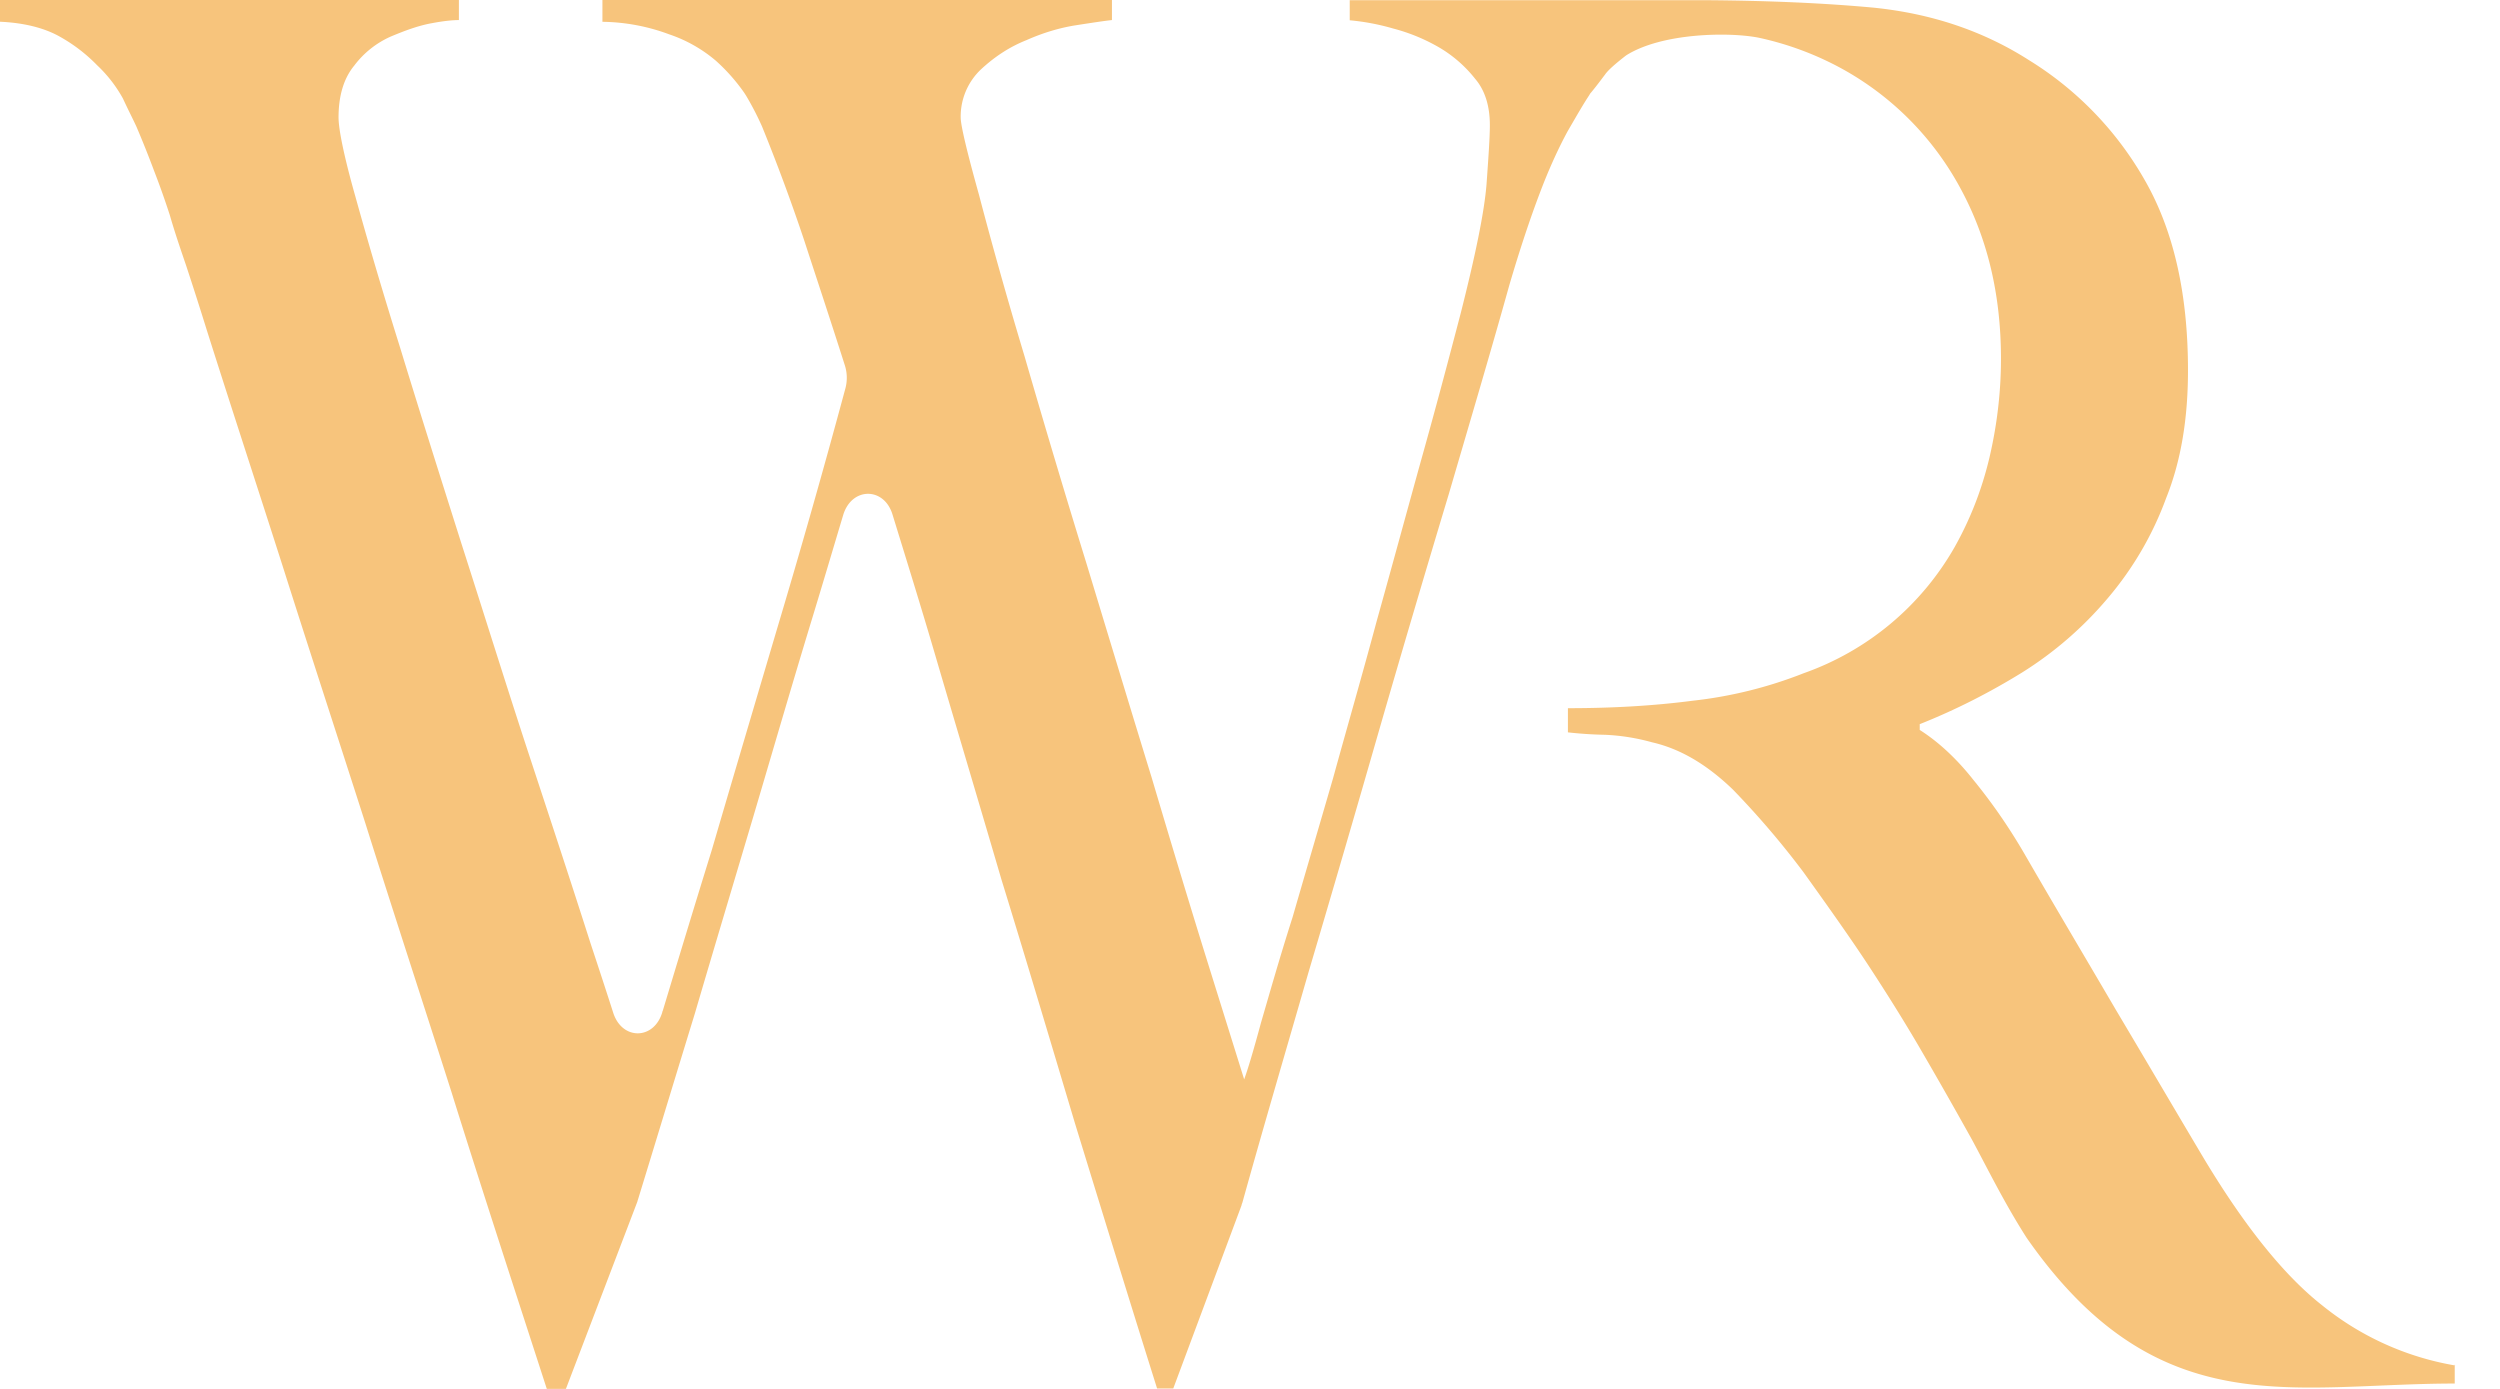<svg xmlns="http://www.w3.org/2000/svg" width="36" height="20" fill="none">
  <path fill="#F7C47C"
    d="M35.348 19.649v.274c-2.345 0-4.28.606-6.166-2.101-.32-.501-.556-.985-.783-1.406a72.45 72.45 0 0 0-.696-1.225c-.236-.41-.49-.817-.755-1.224-.274-.421-.608-.891-.977-1.406a12.378 12.378 0 0 0-1.016-1.19c-.372-.359-.755-.588-1.166-.682a3.004 3.004 0 0 0-.675-.108 5.75 5.75 0 0 1-.536-.035v-.348c.634 0 1.232-.034 1.792-.107a6.193 6.193 0 0 0 1.604-.397 4.052 4.052 0 0 0 2.171-1.813c.223-.397.39-.818.502-1.287.107-.456.167-.936.167-1.427 0-.926-.195-1.743-.588-2.463a4.283 4.283 0 0 0-1.712-1.72A4.447 4.447 0 0 0 25.33.544c-.411-.084-1.392-.077-1.914.254-.167.129-.265.219-.303.275-.045.059-.111.15-.202.26a.124.124 0 0 0-.024.035c-.087.13-.188.307-.313.522-.125.23-.265.53-.4.888-.136.358-.286.803-.442 1.336-.254.911-.55 1.91-.87 3.003a310.66 310.66 0 0 0-.999 3.385 437.519 437.519 0 0 1-1.02 3.497c-.337 1.169-.66 2.265-.953 3.32-.006.013-.01.027-.013.041l-.982 2.634h-.233c-.42-1.336-.81-2.606-1.183-3.82-.362-1.211-.713-2.39-1.058-3.508-.33-1.127-.657-2.22-.967-3.277-.195-.665-.4-1.323-.602-1.98-.122-.4-.588-.397-.71.007-.146.487-.295.991-.452 1.506-.282.926-.557 1.872-.842 2.836-.282.95-.567 1.9-.842 2.836-.282.918-.553 1.813-.818 2.676-.003.01-.007.02-.01.034L8.149 20h-.275c-.487-1.503-.95-2.92-1.37-4.266-.429-1.346-.853-2.64-1.243-3.88-.4-1.249-.793-2.449-1.166-3.625-.372-1.166-.755-2.331-1.124-3.497a54.179 54.179 0 0 0-.292-.912c-.087-.254-.167-.49-.233-.72-.07-.216-.146-.431-.226-.637a15.094 15.094 0 0 0-.254-.636c-.049-.108-.118-.24-.195-.407a1.946 1.946 0 0 0-.372-.48A2.339 2.339 0 0 0 .842.517C.626.4.341.328 0 .313V0h6.608v.289c-.08 0-.206.01-.39.045-.195.035-.39.108-.588.191a1.337 1.337 0 0 0-.53.421c-.149.181-.225.432-.225.745 0 .167.076.553.243 1.141.167.602.38 1.333.647 2.185.265.867.557 1.792.88 2.812.324 1.009.638 2.018.961 3.003.324.984.626 1.9.901 2.762.119.359.226.686.324.992.129.397.588.39.706-.01 0-.008.004-.014.007-.021.185-.613.421-1.396.707-2.318.274-.936.584-1.983.929-3.149.337-1.127.668-2.286.995-3.5a.589.589 0 0 0-.007-.32c-.216-.679-.414-1.274-.585-1.799a27.474 27.474 0 0 0-.609-1.646 4.226 4.226 0 0 0-.23-.445l-.027-.042a2.682 2.682 0 0 0-.407-.46 2.04 2.04 0 0 0-.675-.382 2.843 2.843 0 0 0-.96-.18V0h7.337v.289c-.097.01-.264.035-.508.073-.233.035-.48.108-.723.216-.244.097-.46.24-.654.42a.935.935 0 0 0-.293.696c0 .108.087.48.265 1.117.167.637.38 1.406.654 2.318.264.911.56 1.91.89 2.978.324 1.068.637 2.102.94 3.087.292.984.557 1.861.804 2.654l.529 1.695c.049-.132.128-.393.243-.818.119-.407.265-.925.453-1.513.174-.602.372-1.274.584-2.005.205-.744.421-1.489.627-2.258.215-.769.42-1.524.633-2.293.216-.769.403-1.475.577-2.14.216-.852.341-1.465.373-1.861.027-.383.048-.672.048-.853 0-.275-.07-.504-.215-.671a1.854 1.854 0 0 0-.512-.446 2.652 2.652 0 0 0-.664-.274 3.319 3.319 0 0 0-.627-.119V.003h5.156c.888.007 1.688.042 2.395.108.81.084 1.555.324 2.23.755a4.834 4.834 0 0 1 1.663 1.72c.421.73.627 1.645.627 2.748 0 .685-.098 1.298-.314 1.837a4.735 4.735 0 0 1-.842 1.444 5.259 5.259 0 0 1-1.231 1.068c-.47.29-.96.54-1.476.745v.083c.265.168.53.411.773.72.257.314.5.662.724 1.045.41.71.852 1.454 1.329 2.268.48.807.9 1.524 1.273 2.15.578.96 1.145 1.67 1.695 2.102a4.15 4.15 0 0 0 1.917.867l-.007-.014Z" />
</svg>